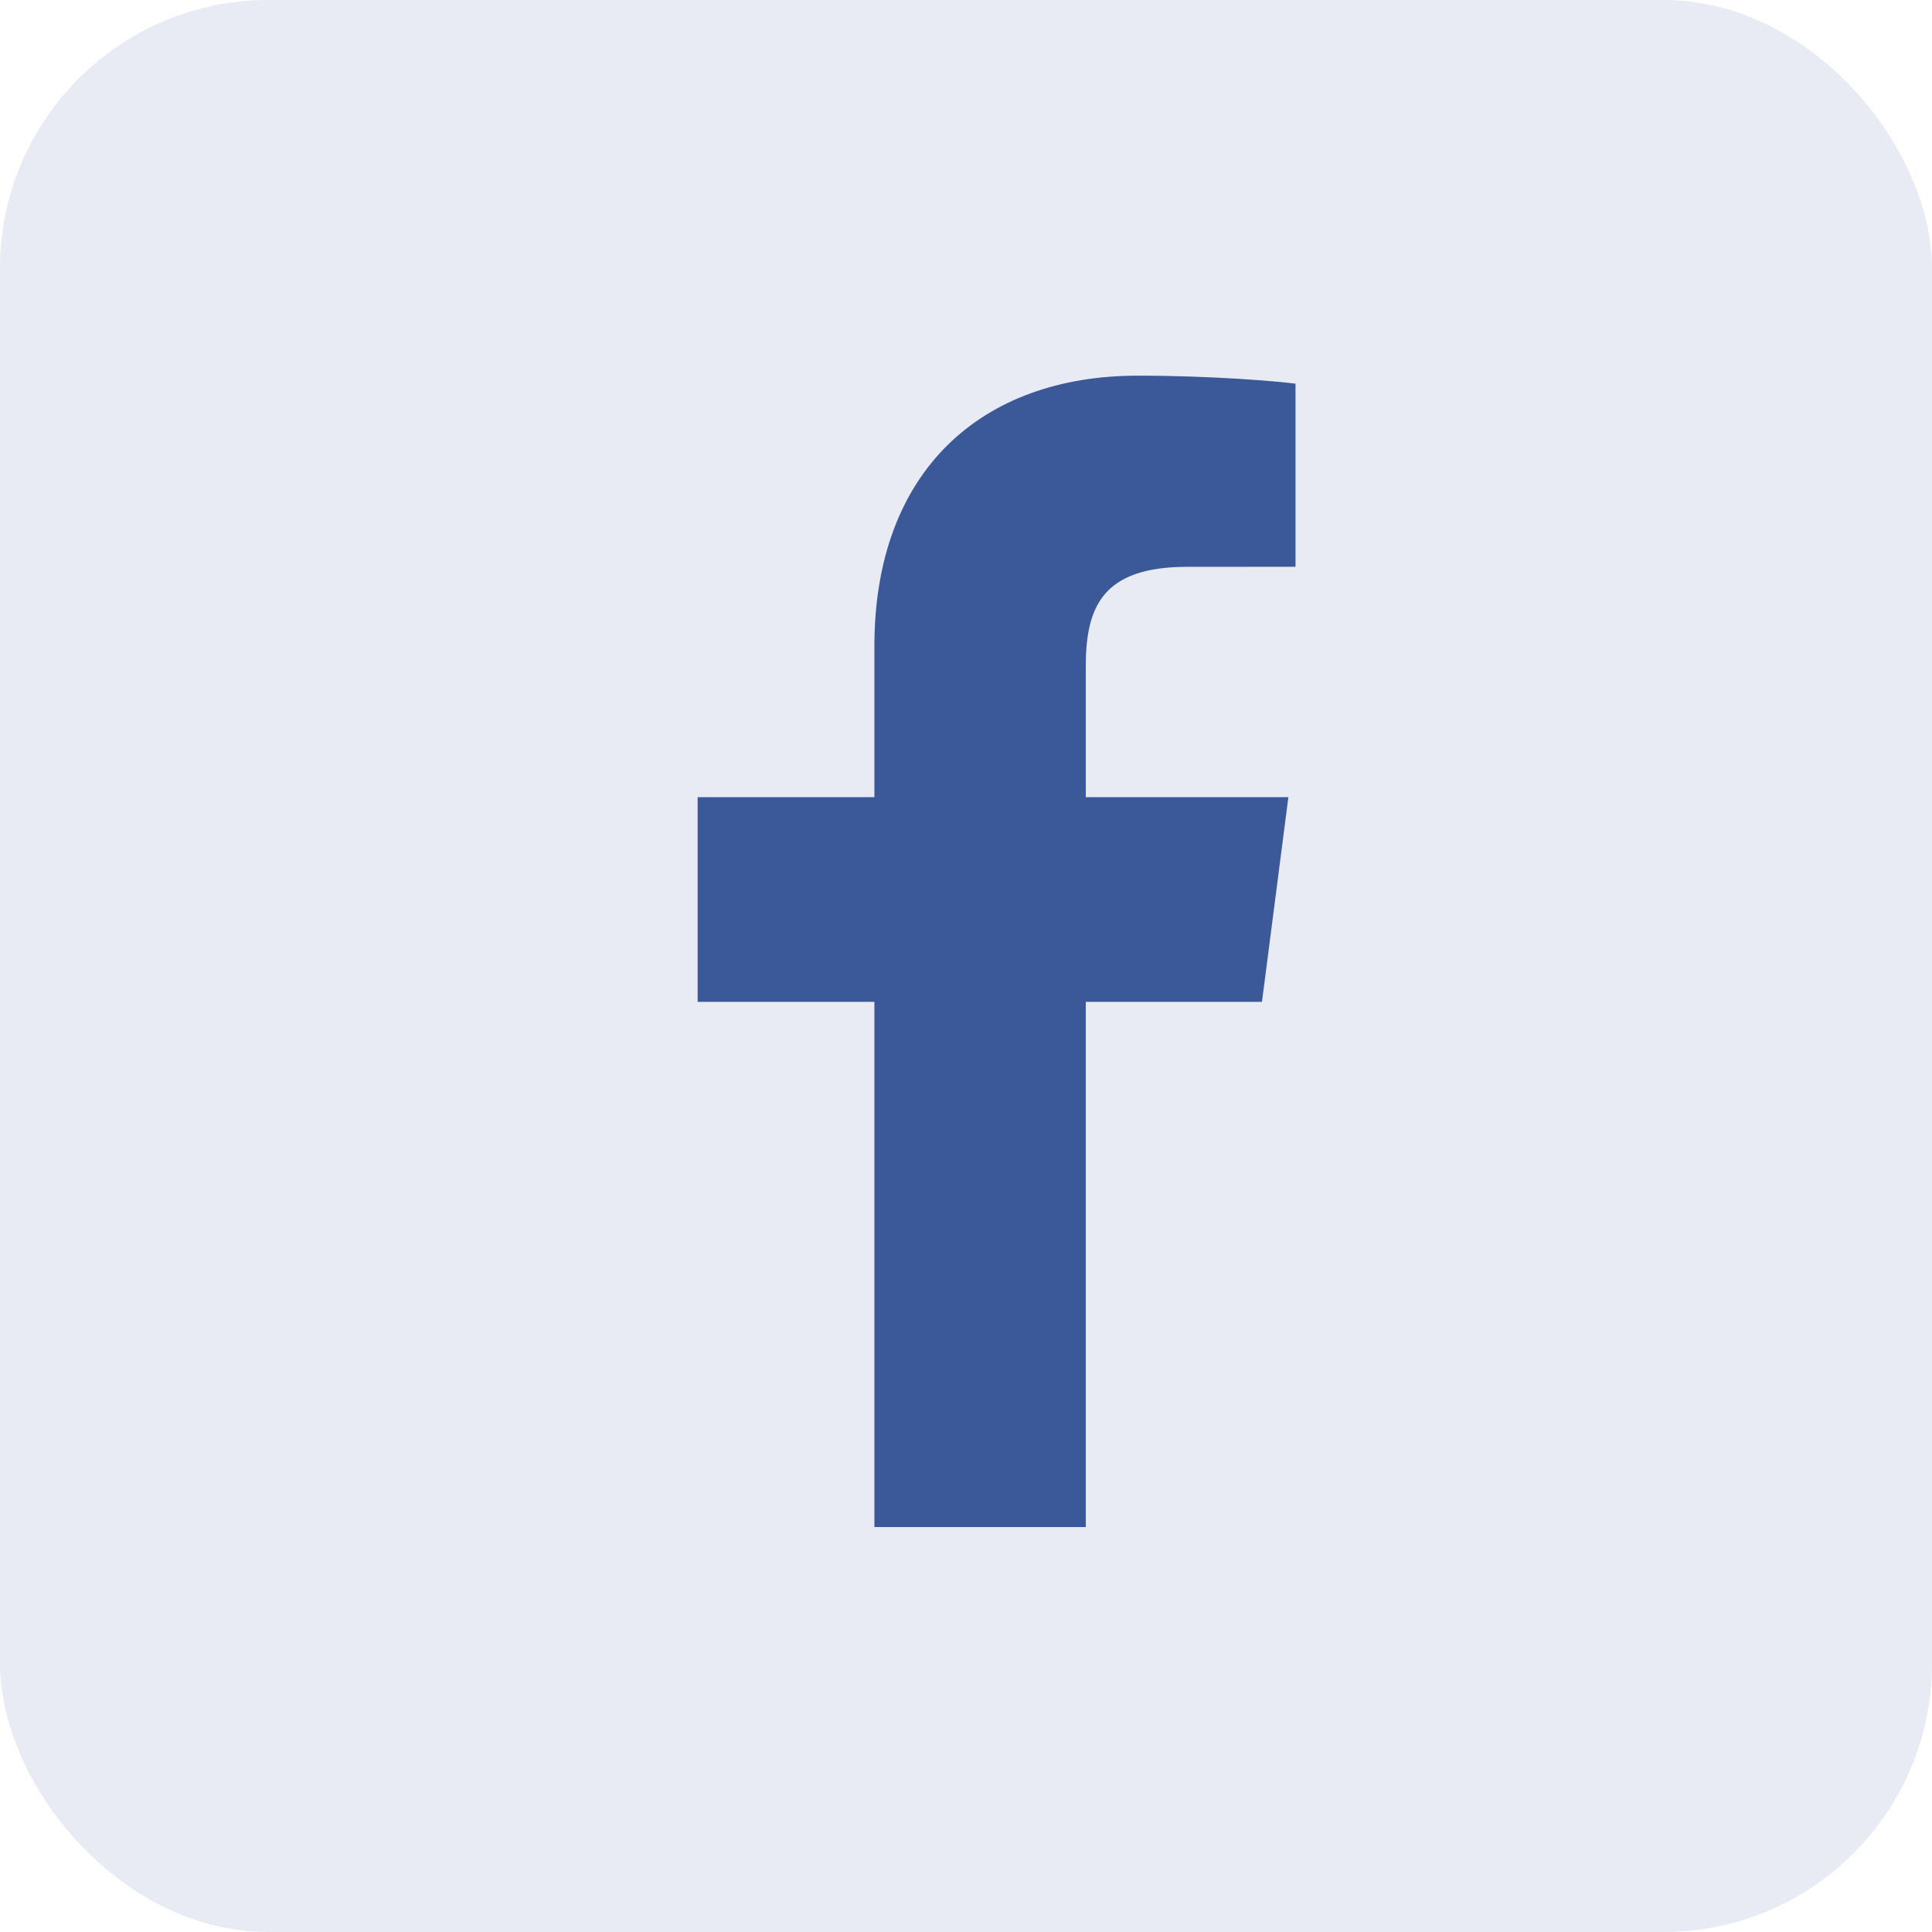 <svg width="36" height="36" viewBox="0 0 36 36" fill="none" xmlns="http://www.w3.org/2000/svg">
<rect width="36" height="36" rx="5" fill="#3B5998" fill-opacity="0.12"/>
<path d="M20.232 28.454V18.668H23.515L24.007 14.854H20.232V12.419C20.232 11.315 20.537 10.562 22.122 10.562L24.14 10.561V7.149C23.791 7.104 22.593 7 21.199 7C18.287 7 16.293 8.777 16.293 12.041V14.854H13V18.668H16.293V28.454H20.232Z" fill="#3B5998"/>
</svg>
